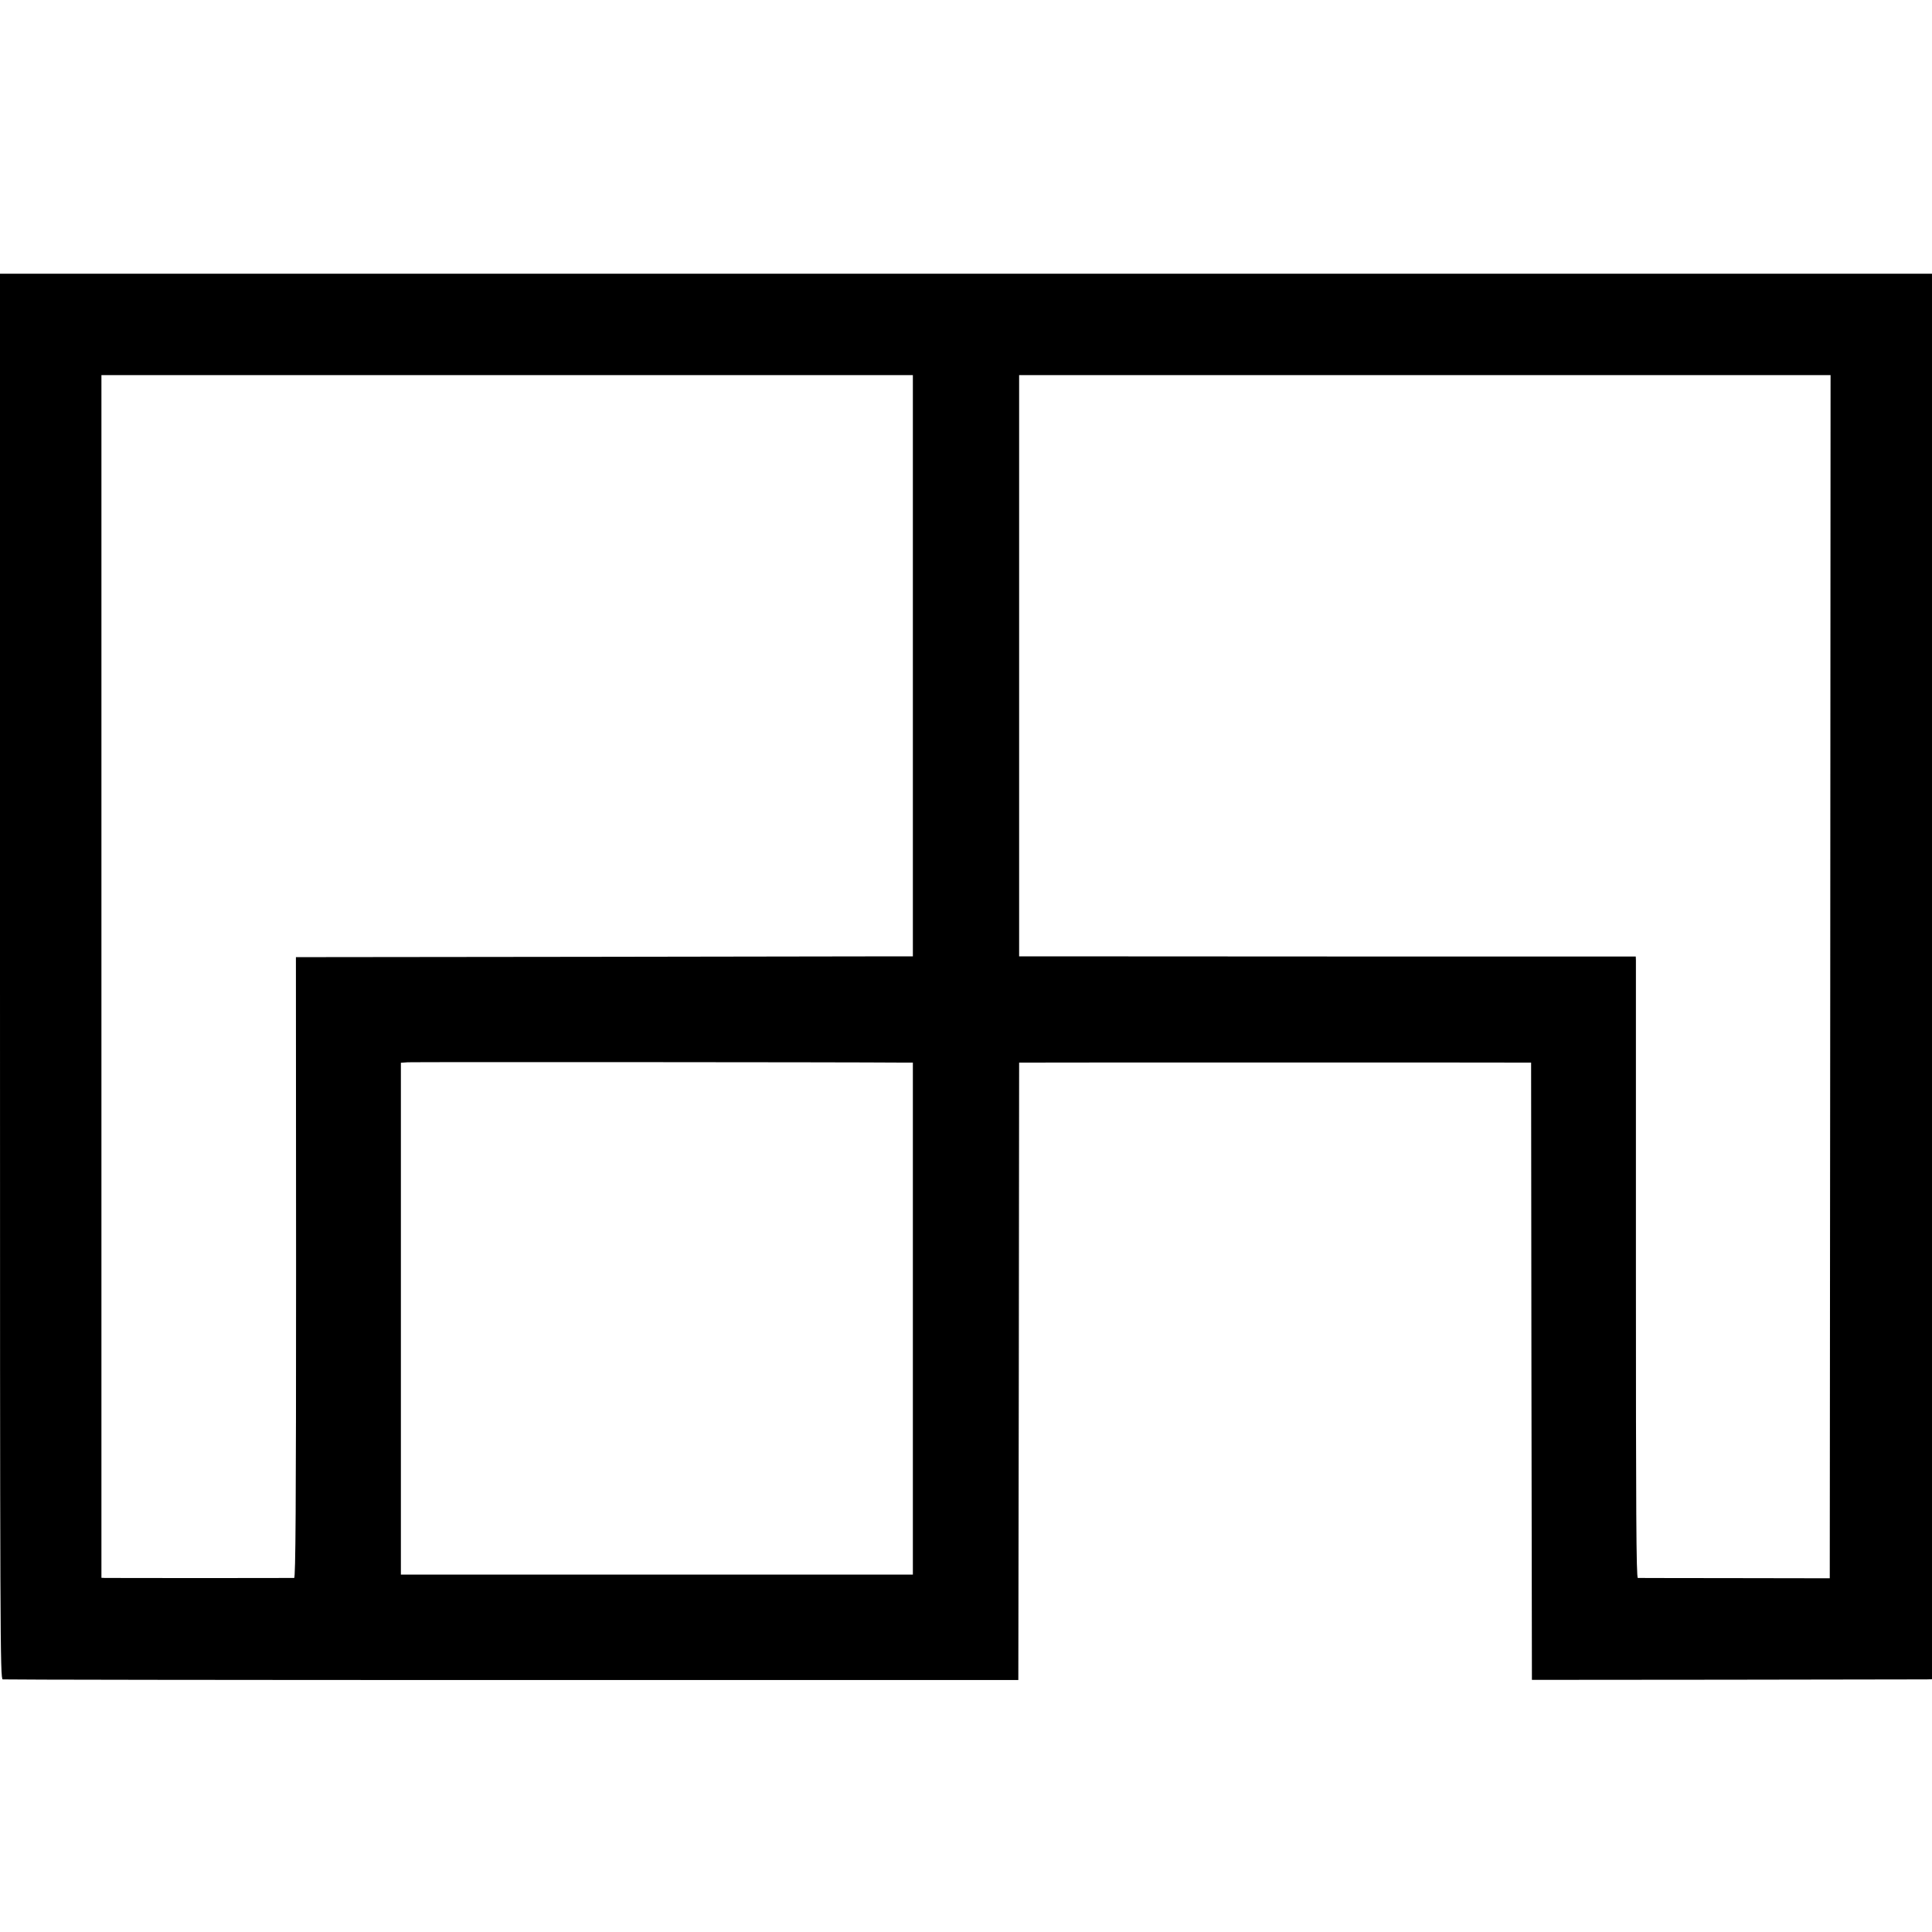 <?xml version="1.0" standalone="no"?>
<!DOCTYPE svg PUBLIC "-//W3C//DTD SVG 20010904//EN"
 "http://www.w3.org/TR/2001/REC-SVG-20010904/DTD/svg10.dtd">
<svg version="1.0" xmlns="http://www.w3.org/2000/svg"
 width="1200pt" height="1200pt" viewBox="0 0 1200 1200"
 preserveAspectRatio="xMidYMid meet">
<g transform="translate(0,1200) scale(0.1,-0.1)"
fill="#000000" stroke="none">
<path d="M0 5936 c0 -4148 1 -4364 17 -4367 10 -2 1433 -4 3163 -4 l3145 0 3
1918 2 1917 28 0 c29 1 3078 1 3124 0 l28 0 2 -1917 3 -1917 1210 1 c666 1
1225 2 1243 2 l32 1 0 4365 0 4365 -6000 0 -6000 0 0 -4364z m5670 1929 l0
-1805 -92 0 c-51 0 -914 -1 -1917 -3 l-1823 -2 1 -1927 c0 -1496 -3 -1928 -12
-1929 -16 -1 -1146 -1 -1174 0 l-23 1 0 3735 0 3735 2520 0 2520 0 0 -1805z
m5698 -1932 l-3 -3736 -590 1 c-324 0 -595 1 -602 1 -10 1 -12 416 -12 1909 0
1049 0 1917 0 1929 l-1 22 -1817 0 c-1000 1 -1862 1 -1915 1 l-98 0 0 1805 0
1805 2520 0 2520 0 -2 -3737z m-5765 -533 l67 0 0 -1590 0 -1590 -1590 0
-1590 0 0 1589 0 1590 43 3 c32 2 2721 1 3070 -2z"/>
</g>
</svg>

